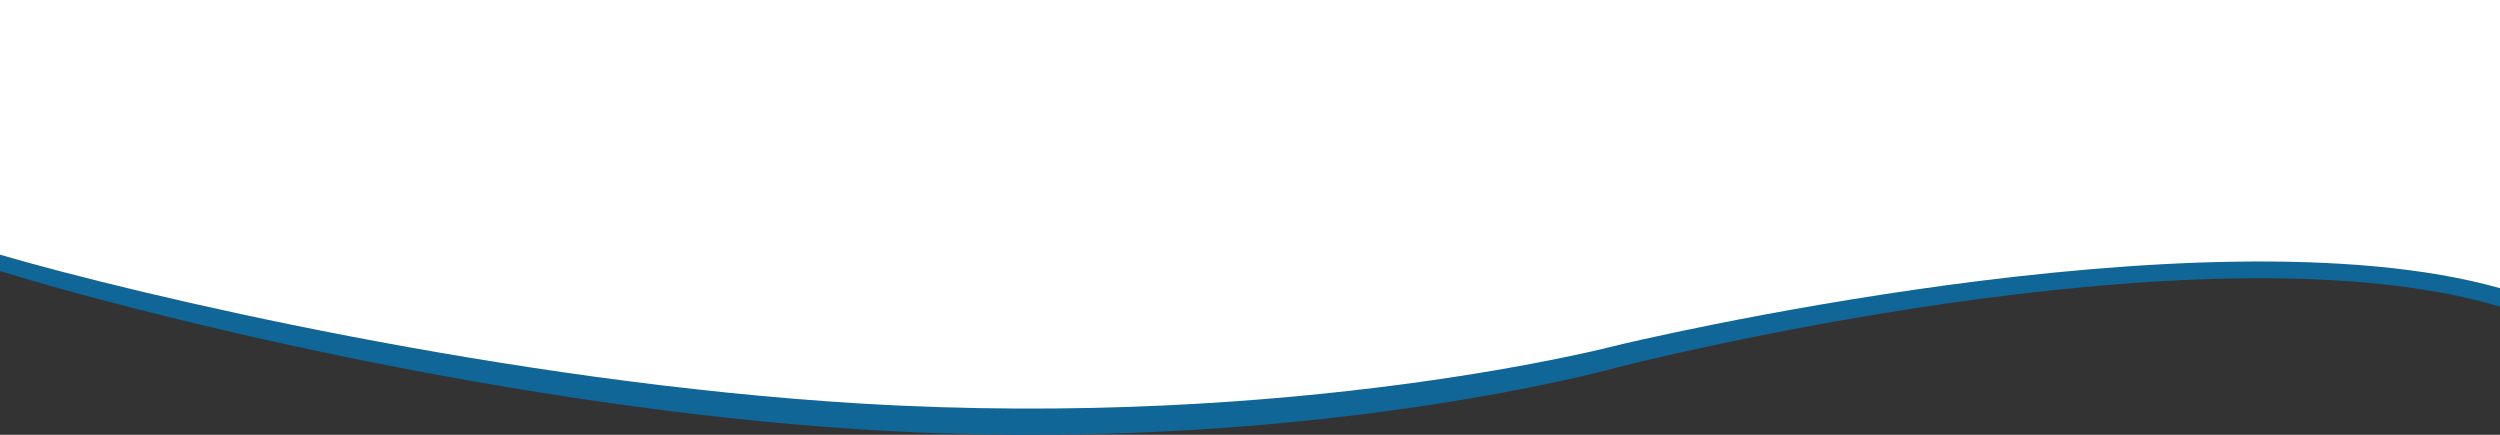 <?xml version="1.0" encoding="UTF-8"?> <svg xmlns="http://www.w3.org/2000/svg" width="1909" height="332" viewBox="0 0 1909 332" fill="none"><rect x="0" y="0" width="1909" height="332" fill="#333333" stroke="none"/> <path d="M655.983 327.801C387.544 310.479 106.811 240.018 0 206.953V0H1909V234.144C1681.28 165.986 1235.88 280.32 1235.88 280.32C1235.88 280.32 991.531 349.453 655.983 327.801Z" fill="#0F6697"></path> <path d="M655.983 308.054C387.544 291.776 106.811 225.559 0 194.486V0H1909V220.039C1681.28 155.987 1235.88 263.433 1235.88 263.433C1235.88 263.433 991.531 328.402 655.983 308.054Z" fill="white"></path> </svg> 